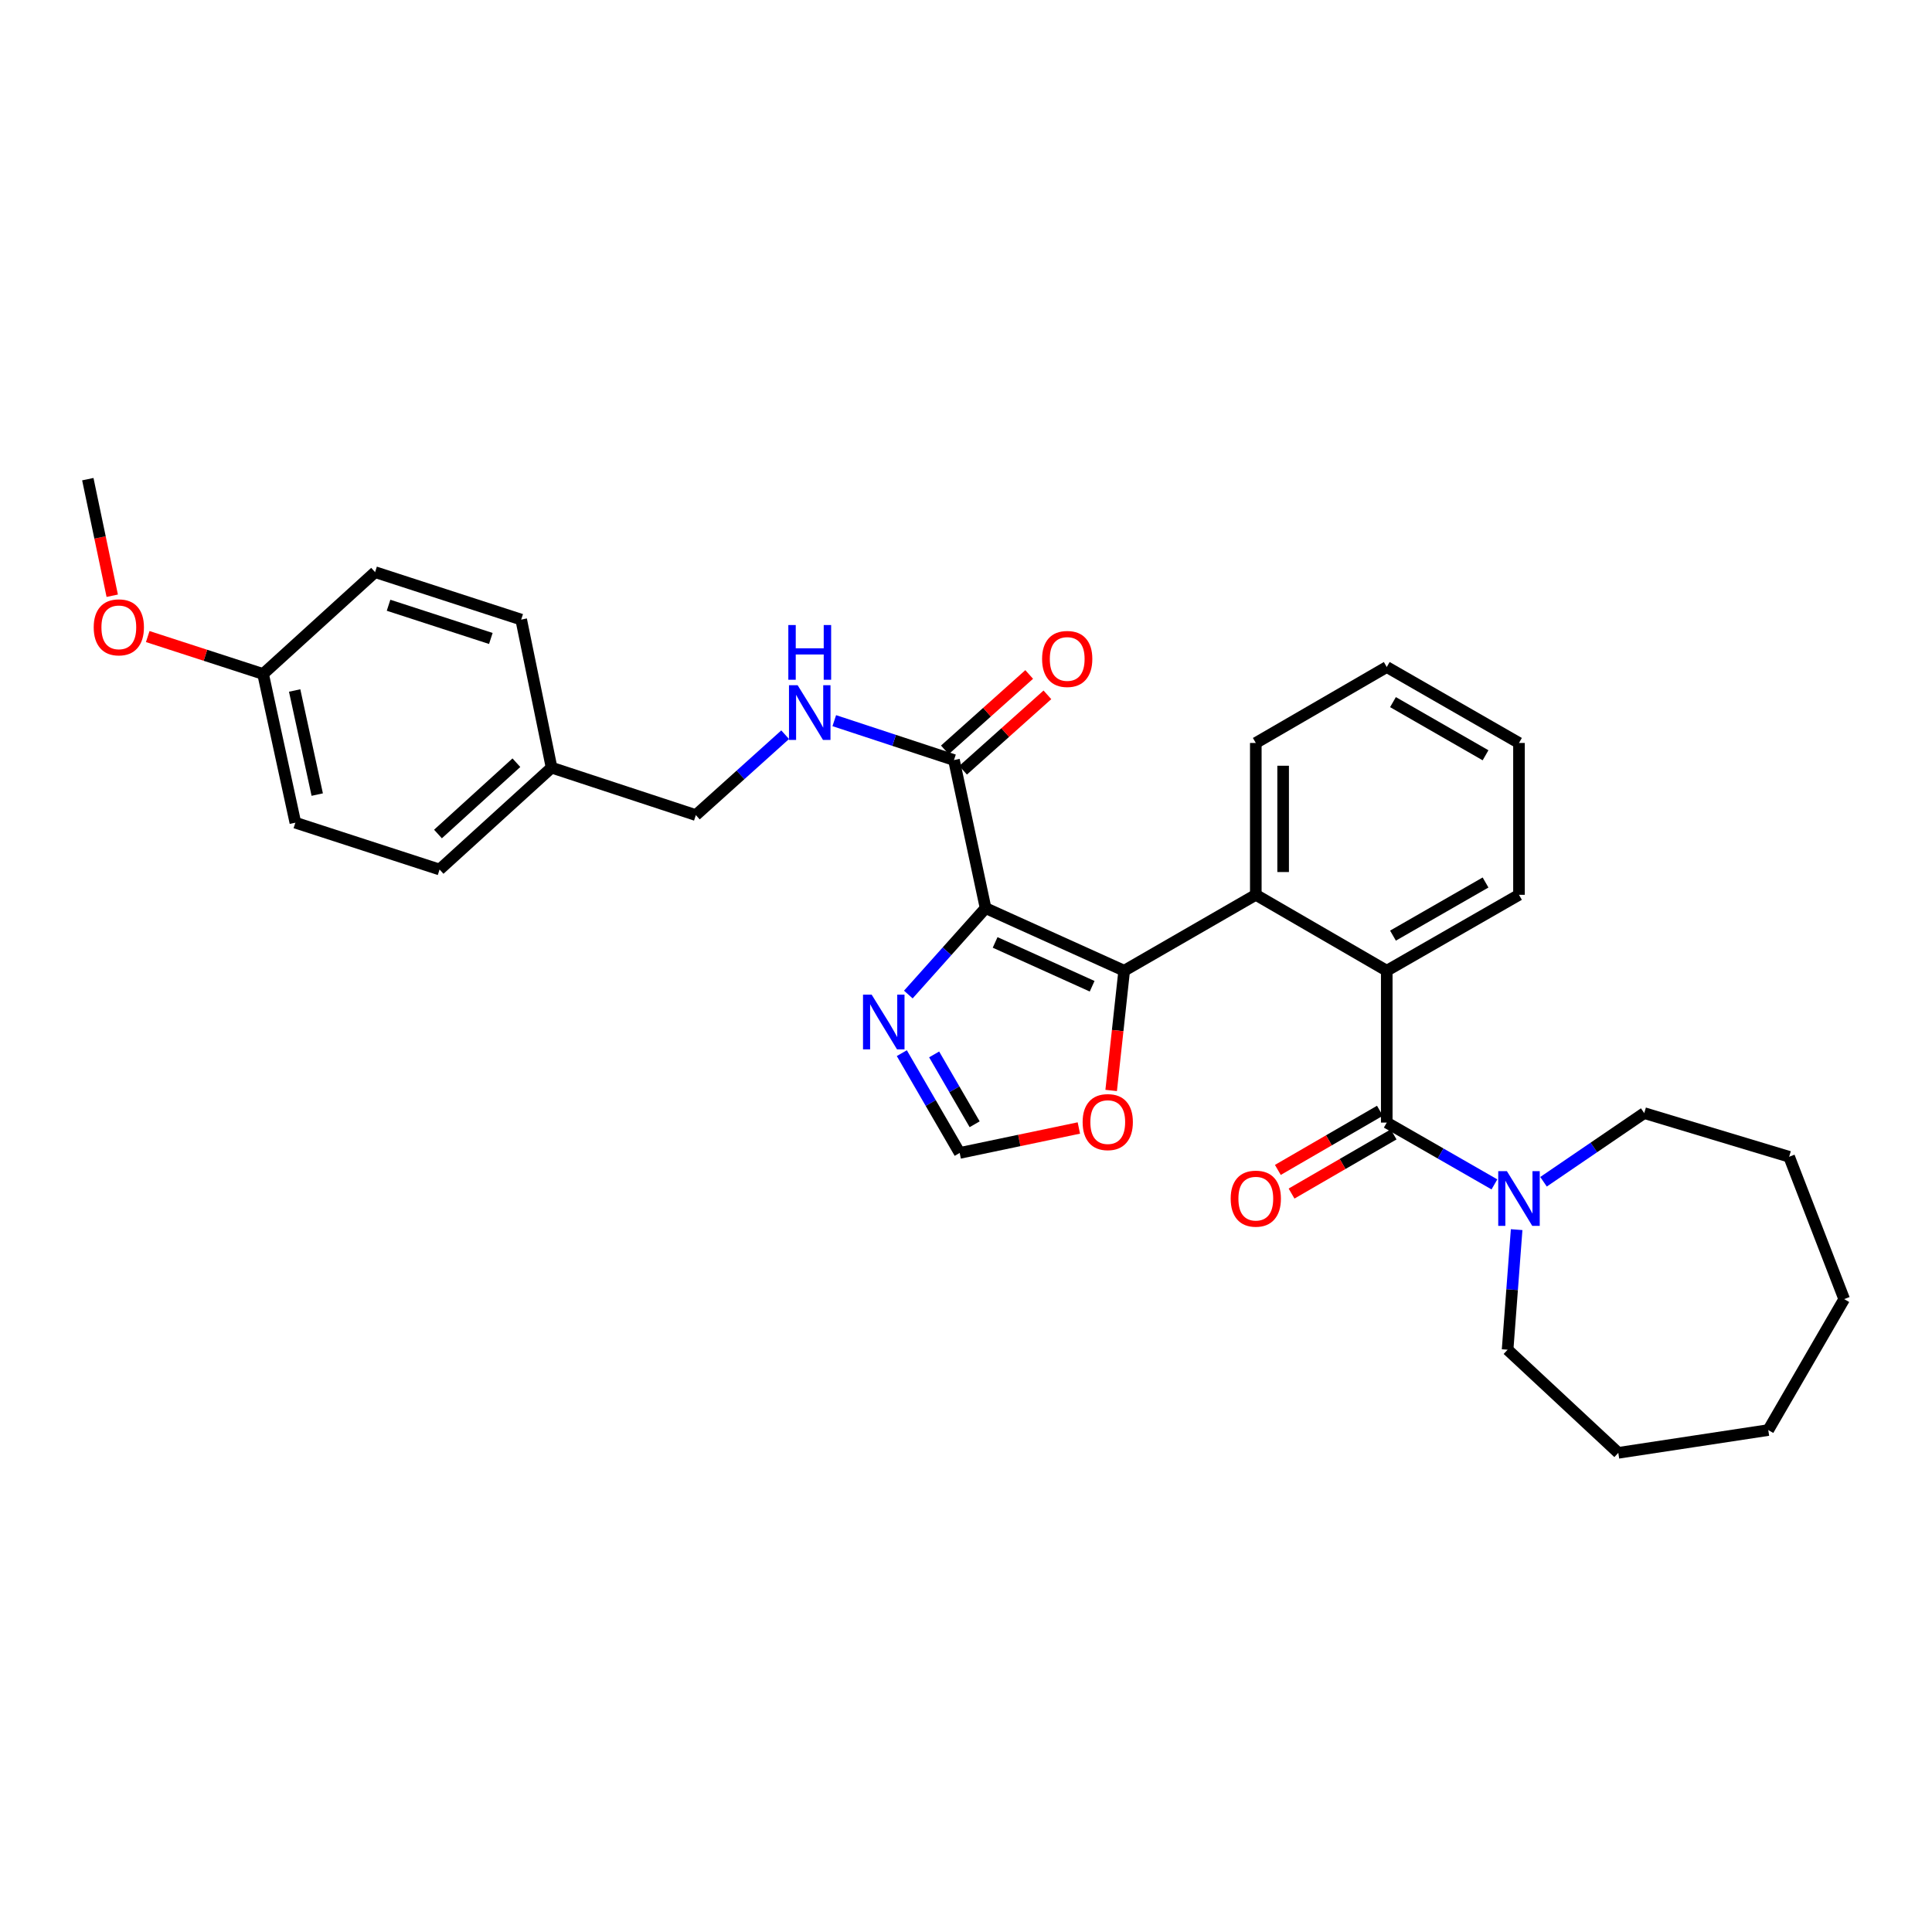 <?xml version='1.0' encoding='iso-8859-1'?>
<svg version='1.1' baseProfile='full'
              xmlns='http://www.w3.org/2000/svg'
                      xmlns:rdkit='http://www.rdkit.org/xml'
                      xmlns:xlink='http://www.w3.org/1999/xlink'
                  xml:space='preserve'
width='1000px' height='1000px' viewBox='0 0 1000 1000'>
<!-- END OF HEADER -->
<rect style='opacity:1.0;fill:#FFFFFF;stroke:none' width='1000' height='1000' x='0' y='0'> </rect>
<path class='bond-0' d='M 510.139,470.039 L 581.874,502.444' style='fill:none;fill-rule:evenodd;stroke:#000000;stroke-width:6px;stroke-linecap:butt;stroke-linejoin:miter;stroke-opacity:1' />
<path class='bond-0' d='M 515.075,487.793 L 565.289,510.476' style='fill:none;fill-rule:evenodd;stroke:#000000;stroke-width:6px;stroke-linecap:butt;stroke-linejoin:miter;stroke-opacity:1' />
<path class='bond-4' d='M 510.139,470.039 L 490.144,492.404' style='fill:none;fill-rule:evenodd;stroke:#000000;stroke-width:6px;stroke-linecap:butt;stroke-linejoin:miter;stroke-opacity:1' />
<path class='bond-4' d='M 490.144,492.404 L 470.149,514.77' style='fill:none;fill-rule:evenodd;stroke:#0000FF;stroke-width:6px;stroke-linecap:butt;stroke-linejoin:miter;stroke-opacity:1' />
<path class='bond-5' d='M 510.139,470.039 L 493.775,393.408' style='fill:none;fill-rule:evenodd;stroke:#000000;stroke-width:6px;stroke-linecap:butt;stroke-linejoin:miter;stroke-opacity:1' />
<path class='bond-2' d='M 581.874,502.444 L 650.001,463.154' style='fill:none;fill-rule:evenodd;stroke:#000000;stroke-width:6px;stroke-linecap:butt;stroke-linejoin:miter;stroke-opacity:1' />
<path class='bond-7' d='M 581.874,502.444 L 578.507,533.433' style='fill:none;fill-rule:evenodd;stroke:#000000;stroke-width:6px;stroke-linecap:butt;stroke-linejoin:miter;stroke-opacity:1' />
<path class='bond-7' d='M 578.507,533.433 L 575.139,564.422' style='fill:none;fill-rule:evenodd;stroke:#FF0000;stroke-width:6px;stroke-linecap:butt;stroke-linejoin:miter;stroke-opacity:1' />
<path class='bond-1' d='M 717.782,581.048 L 717.782,502.444' style='fill:none;fill-rule:evenodd;stroke:#000000;stroke-width:6px;stroke-linecap:butt;stroke-linejoin:miter;stroke-opacity:1' />
<path class='bond-6' d='M 717.782,581.048 L 745.647,597.044' style='fill:none;fill-rule:evenodd;stroke:#000000;stroke-width:6px;stroke-linecap:butt;stroke-linejoin:miter;stroke-opacity:1' />
<path class='bond-6' d='M 745.647,597.044 L 773.511,613.041' style='fill:none;fill-rule:evenodd;stroke:#0000FF;stroke-width:6px;stroke-linecap:butt;stroke-linejoin:miter;stroke-opacity:1' />
<path class='bond-10' d='M 714.235,574.929 L 687.823,590.238' style='fill:none;fill-rule:evenodd;stroke:#000000;stroke-width:6px;stroke-linecap:butt;stroke-linejoin:miter;stroke-opacity:1' />
<path class='bond-10' d='M 687.823,590.238 L 661.412,605.548' style='fill:none;fill-rule:evenodd;stroke:#FF0000;stroke-width:6px;stroke-linecap:butt;stroke-linejoin:miter;stroke-opacity:1' />
<path class='bond-10' d='M 721.33,587.168 L 694.918,602.478' style='fill:none;fill-rule:evenodd;stroke:#000000;stroke-width:6px;stroke-linecap:butt;stroke-linejoin:miter;stroke-opacity:1' />
<path class='bond-10' d='M 694.918,602.478 L 668.507,617.788' style='fill:none;fill-rule:evenodd;stroke:#FF0000;stroke-width:6px;stroke-linecap:butt;stroke-linejoin:miter;stroke-opacity:1' />
<path class='bond-3' d='M 650.001,463.154 L 717.782,502.444' style='fill:none;fill-rule:evenodd;stroke:#000000;stroke-width:6px;stroke-linecap:butt;stroke-linejoin:miter;stroke-opacity:1' />
<path class='bond-15' d='M 650.001,463.154 L 650.001,384.558' style='fill:none;fill-rule:evenodd;stroke:#000000;stroke-width:6px;stroke-linecap:butt;stroke-linejoin:miter;stroke-opacity:1' />
<path class='bond-15' d='M 664.148,451.365 L 664.148,396.347' style='fill:none;fill-rule:evenodd;stroke:#000000;stroke-width:6px;stroke-linecap:butt;stroke-linejoin:miter;stroke-opacity:1' />
<path class='bond-20' d='M 717.782,502.444 L 786.224,463.154' style='fill:none;fill-rule:evenodd;stroke:#000000;stroke-width:6px;stroke-linecap:butt;stroke-linejoin:miter;stroke-opacity:1' />
<path class='bond-20' d='M 721.005,484.281 L 768.914,456.778' style='fill:none;fill-rule:evenodd;stroke:#000000;stroke-width:6px;stroke-linecap:butt;stroke-linejoin:miter;stroke-opacity:1' />
<path class='bond-8' d='M 466.78,545.113 L 481.755,570.936' style='fill:none;fill-rule:evenodd;stroke:#0000FF;stroke-width:6px;stroke-linecap:butt;stroke-linejoin:miter;stroke-opacity:1' />
<path class='bond-8' d='M 481.755,570.936 L 496.73,596.76' style='fill:none;fill-rule:evenodd;stroke:#000000;stroke-width:6px;stroke-linecap:butt;stroke-linejoin:miter;stroke-opacity:1' />
<path class='bond-8' d='M 483.511,545.762 L 493.993,563.839' style='fill:none;fill-rule:evenodd;stroke:#0000FF;stroke-width:6px;stroke-linecap:butt;stroke-linejoin:miter;stroke-opacity:1' />
<path class='bond-8' d='M 493.993,563.839 L 504.476,581.916' style='fill:none;fill-rule:evenodd;stroke:#000000;stroke-width:6px;stroke-linecap:butt;stroke-linejoin:miter;stroke-opacity:1' />
<path class='bond-9' d='M 493.775,393.408 L 462.798,383.21' style='fill:none;fill-rule:evenodd;stroke:#000000;stroke-width:6px;stroke-linecap:butt;stroke-linejoin:miter;stroke-opacity:1' />
<path class='bond-9' d='M 462.798,383.21 L 431.822,373.013' style='fill:none;fill-rule:evenodd;stroke:#0000FF;stroke-width:6px;stroke-linecap:butt;stroke-linejoin:miter;stroke-opacity:1' />
<path class='bond-11' d='M 498.491,398.68 L 520.312,379.165' style='fill:none;fill-rule:evenodd;stroke:#000000;stroke-width:6px;stroke-linecap:butt;stroke-linejoin:miter;stroke-opacity:1' />
<path class='bond-11' d='M 520.312,379.165 L 542.134,359.649' style='fill:none;fill-rule:evenodd;stroke:#FF0000;stroke-width:6px;stroke-linecap:butt;stroke-linejoin:miter;stroke-opacity:1' />
<path class='bond-11' d='M 489.06,388.135 L 510.881,368.619' style='fill:none;fill-rule:evenodd;stroke:#000000;stroke-width:6px;stroke-linecap:butt;stroke-linejoin:miter;stroke-opacity:1' />
<path class='bond-11' d='M 510.881,368.619 L 532.703,349.104' style='fill:none;fill-rule:evenodd;stroke:#FF0000;stroke-width:6px;stroke-linecap:butt;stroke-linejoin:miter;stroke-opacity:1' />
<path class='bond-21' d='M 798.925,611.678 L 824.988,593.907' style='fill:none;fill-rule:evenodd;stroke:#0000FF;stroke-width:6px;stroke-linecap:butt;stroke-linejoin:miter;stroke-opacity:1' />
<path class='bond-21' d='M 824.988,593.907 L 851.05,576.136' style='fill:none;fill-rule:evenodd;stroke:#000000;stroke-width:6px;stroke-linecap:butt;stroke-linejoin:miter;stroke-opacity:1' />
<path class='bond-22' d='M 785.01,636.461 L 782.669,667.537' style='fill:none;fill-rule:evenodd;stroke:#0000FF;stroke-width:6px;stroke-linecap:butt;stroke-linejoin:miter;stroke-opacity:1' />
<path class='bond-22' d='M 782.669,667.537 L 780.329,698.613' style='fill:none;fill-rule:evenodd;stroke:#000000;stroke-width:6px;stroke-linecap:butt;stroke-linejoin:miter;stroke-opacity:1' />
<path class='bond-31' d='M 558.412,583.843 L 527.571,590.301' style='fill:none;fill-rule:evenodd;stroke:#FF0000;stroke-width:6px;stroke-linecap:butt;stroke-linejoin:miter;stroke-opacity:1' />
<path class='bond-31' d='M 527.571,590.301 L 496.73,596.76' style='fill:none;fill-rule:evenodd;stroke:#000000;stroke-width:6px;stroke-linecap:butt;stroke-linejoin:miter;stroke-opacity:1' />
<path class='bond-12' d='M 406.394,380.283 L 383.282,401.087' style='fill:none;fill-rule:evenodd;stroke:#0000FF;stroke-width:6px;stroke-linecap:butt;stroke-linejoin:miter;stroke-opacity:1' />
<path class='bond-12' d='M 383.282,401.087 L 360.169,421.891' style='fill:none;fill-rule:evenodd;stroke:#000000;stroke-width:6px;stroke-linecap:butt;stroke-linejoin:miter;stroke-opacity:1' />
<path class='bond-13' d='M 360.169,421.891 L 285.495,397.33' style='fill:none;fill-rule:evenodd;stroke:#000000;stroke-width:6px;stroke-linecap:butt;stroke-linejoin:miter;stroke-opacity:1' />
<path class='bond-16' d='M 285.495,397.33 L 269.768,320.698' style='fill:none;fill-rule:evenodd;stroke:#000000;stroke-width:6px;stroke-linecap:butt;stroke-linejoin:miter;stroke-opacity:1' />
<path class='bond-17' d='M 285.495,397.33 L 227.523,450.06' style='fill:none;fill-rule:evenodd;stroke:#000000;stroke-width:6px;stroke-linecap:butt;stroke-linejoin:miter;stroke-opacity:1' />
<path class='bond-17' d='M 267.28,394.774 L 226.699,431.685' style='fill:none;fill-rule:evenodd;stroke:#000000;stroke-width:6px;stroke-linecap:butt;stroke-linejoin:miter;stroke-opacity:1' />
<path class='bond-14' d='M 136.178,348.852 L 152.88,425.821' style='fill:none;fill-rule:evenodd;stroke:#000000;stroke-width:6px;stroke-linecap:butt;stroke-linejoin:miter;stroke-opacity:1' />
<path class='bond-14' d='M 152.509,357.397 L 164.2,411.275' style='fill:none;fill-rule:evenodd;stroke:#000000;stroke-width:6px;stroke-linecap:butt;stroke-linejoin:miter;stroke-opacity:1' />
<path class='bond-23' d='M 136.178,348.852 L 106.322,339.167' style='fill:none;fill-rule:evenodd;stroke:#000000;stroke-width:6px;stroke-linecap:butt;stroke-linejoin:miter;stroke-opacity:1' />
<path class='bond-23' d='M 106.322,339.167 L 76.466,329.482' style='fill:none;fill-rule:evenodd;stroke:#FF0000;stroke-width:6px;stroke-linecap:butt;stroke-linejoin:miter;stroke-opacity:1' />
<path class='bond-33' d='M 136.178,348.852 L 194.143,296.137' style='fill:none;fill-rule:evenodd;stroke:#000000;stroke-width:6px;stroke-linecap:butt;stroke-linejoin:miter;stroke-opacity:1' />
<path class='bond-28' d='M 650.001,384.558 L 717.782,345.252' style='fill:none;fill-rule:evenodd;stroke:#000000;stroke-width:6px;stroke-linecap:butt;stroke-linejoin:miter;stroke-opacity:1' />
<path class='bond-19' d='M 269.768,320.698 L 194.143,296.137' style='fill:none;fill-rule:evenodd;stroke:#000000;stroke-width:6px;stroke-linecap:butt;stroke-linejoin:miter;stroke-opacity:1' />
<path class='bond-19' d='M 254.054,330.47 L 201.117,313.277' style='fill:none;fill-rule:evenodd;stroke:#000000;stroke-width:6px;stroke-linecap:butt;stroke-linejoin:miter;stroke-opacity:1' />
<path class='bond-18' d='M 227.523,450.06 L 152.88,425.821' style='fill:none;fill-rule:evenodd;stroke:#000000;stroke-width:6px;stroke-linecap:butt;stroke-linejoin:miter;stroke-opacity:1' />
<path class='bond-32' d='M 786.224,463.154 L 786.224,384.558' style='fill:none;fill-rule:evenodd;stroke:#000000;stroke-width:6px;stroke-linecap:butt;stroke-linejoin:miter;stroke-opacity:1' />
<path class='bond-26' d='M 851.05,576.136 L 926.054,598.74' style='fill:none;fill-rule:evenodd;stroke:#000000;stroke-width:6px;stroke-linecap:butt;stroke-linejoin:miter;stroke-opacity:1' />
<path class='bond-25' d='M 780.329,698.613 L 837.634,751.987' style='fill:none;fill-rule:evenodd;stroke:#000000;stroke-width:6px;stroke-linecap:butt;stroke-linejoin:miter;stroke-opacity:1' />
<path class='bond-24' d='M 58.094,308.351 L 51.774,278.182' style='fill:none;fill-rule:evenodd;stroke:#FF0000;stroke-width:6px;stroke-linecap:butt;stroke-linejoin:miter;stroke-opacity:1' />
<path class='bond-24' d='M 51.774,278.182 L 45.455,248.013' style='fill:none;fill-rule:evenodd;stroke:#000000;stroke-width:6px;stroke-linecap:butt;stroke-linejoin:miter;stroke-opacity:1' />
<path class='bond-30' d='M 837.634,751.987 L 915.255,740.198' style='fill:none;fill-rule:evenodd;stroke:#000000;stroke-width:6px;stroke-linecap:butt;stroke-linejoin:miter;stroke-opacity:1' />
<path class='bond-29' d='M 926.054,598.74 L 954.545,672.417' style='fill:none;fill-rule:evenodd;stroke:#000000;stroke-width:6px;stroke-linecap:butt;stroke-linejoin:miter;stroke-opacity:1' />
<path class='bond-27' d='M 786.224,384.558 L 717.782,345.252' style='fill:none;fill-rule:evenodd;stroke:#000000;stroke-width:6px;stroke-linecap:butt;stroke-linejoin:miter;stroke-opacity:1' />
<path class='bond-27' d='M 768.912,390.93 L 721.003,363.416' style='fill:none;fill-rule:evenodd;stroke:#000000;stroke-width:6px;stroke-linecap:butt;stroke-linejoin:miter;stroke-opacity:1' />
<path class='bond-34' d='M 954.545,672.417 L 915.255,740.198' style='fill:none;fill-rule:evenodd;stroke:#000000;stroke-width:6px;stroke-linecap:butt;stroke-linejoin:miter;stroke-opacity:1' />
<path  class='atom-5' d='M 451.172 514.834
L 460.452 529.834
Q 461.372 531.314, 462.852 533.994
Q 464.332 536.674, 464.412 536.834
L 464.412 514.834
L 468.172 514.834
L 468.172 543.154
L 464.292 543.154
L 454.332 526.754
Q 453.172 524.834, 451.932 522.634
Q 450.732 520.434, 450.372 519.754
L 450.372 543.154
L 446.692 543.154
L 446.692 514.834
L 451.172 514.834
' fill='#0000FF'/>
<path  class='atom-7' d='M 779.964 606.179
L 789.244 621.179
Q 790.164 622.659, 791.644 625.339
Q 793.124 628.019, 793.204 628.179
L 793.204 606.179
L 796.964 606.179
L 796.964 634.499
L 793.084 634.499
L 783.124 618.099
Q 781.964 616.179, 780.724 613.979
Q 779.524 611.779, 779.164 611.099
L 779.164 634.499
L 775.484 634.499
L 775.484 606.179
L 779.964 606.179
' fill='#0000FF'/>
<path  class='atom-8' d='M 560.37 580.79
Q 560.37 573.99, 563.73 570.19
Q 567.09 566.39, 573.37 566.39
Q 579.65 566.39, 583.01 570.19
Q 586.37 573.99, 586.37 580.79
Q 586.37 587.67, 582.97 591.59
Q 579.57 595.47, 573.37 595.47
Q 567.13 595.47, 563.73 591.59
Q 560.37 587.71, 560.37 580.79
M 573.37 592.27
Q 577.69 592.27, 580.01 589.39
Q 582.37 586.47, 582.37 580.79
Q 582.37 575.23, 580.01 572.43
Q 577.69 569.59, 573.37 569.59
Q 569.05 569.59, 566.69 572.39
Q 564.37 575.19, 564.37 580.79
Q 564.37 586.51, 566.69 589.39
Q 569.05 592.27, 573.37 592.27
' fill='#FF0000'/>
<path  class='atom-10' d='M 412.857 354.671
L 422.137 369.671
Q 423.057 371.151, 424.537 373.831
Q 426.017 376.511, 426.097 376.671
L 426.097 354.671
L 429.857 354.671
L 429.857 382.991
L 425.977 382.991
L 416.017 366.591
Q 414.857 364.671, 413.617 362.471
Q 412.417 360.271, 412.057 359.591
L 412.057 382.991
L 408.377 382.991
L 408.377 354.671
L 412.857 354.671
' fill='#0000FF'/>
<path  class='atom-10' d='M 408.037 323.519
L 411.877 323.519
L 411.877 335.559
L 426.357 335.559
L 426.357 323.519
L 430.197 323.519
L 430.197 351.839
L 426.357 351.839
L 426.357 338.759
L 411.877 338.759
L 411.877 351.839
L 408.037 351.839
L 408.037 323.519
' fill='#0000FF'/>
<path  class='atom-11' d='M 637.001 620.419
Q 637.001 613.619, 640.361 609.819
Q 643.721 606.019, 650.001 606.019
Q 656.281 606.019, 659.641 609.819
Q 663.001 613.619, 663.001 620.419
Q 663.001 627.299, 659.601 631.219
Q 656.201 635.099, 650.001 635.099
Q 643.761 635.099, 640.361 631.219
Q 637.001 627.339, 637.001 620.419
M 650.001 631.899
Q 654.321 631.899, 656.641 629.019
Q 659.001 626.099, 659.001 620.419
Q 659.001 614.859, 656.641 612.059
Q 654.321 609.219, 650.001 609.219
Q 645.681 609.219, 643.321 612.019
Q 641.001 614.819, 641.001 620.419
Q 641.001 626.139, 643.321 629.019
Q 645.681 631.899, 650.001 631.899
' fill='#FF0000'/>
<path  class='atom-12' d='M 539.384 341.072
Q 539.384 334.272, 542.744 330.472
Q 546.104 326.672, 552.384 326.672
Q 558.664 326.672, 562.024 330.472
Q 565.384 334.272, 565.384 341.072
Q 565.384 347.952, 561.984 351.872
Q 558.584 355.752, 552.384 355.752
Q 546.144 355.752, 542.744 351.872
Q 539.384 347.992, 539.384 341.072
M 552.384 352.552
Q 556.704 352.552, 559.024 349.672
Q 561.384 346.752, 561.384 341.072
Q 561.384 335.512, 559.024 332.712
Q 556.704 329.872, 552.384 329.872
Q 548.064 329.872, 545.704 332.672
Q 543.384 335.472, 543.384 341.072
Q 543.384 346.792, 545.704 349.672
Q 548.064 352.552, 552.384 352.552
' fill='#FF0000'/>
<path  class='atom-24' d='M 48.504 324.708
Q 48.504 317.908, 51.864 314.108
Q 55.224 310.308, 61.504 310.308
Q 67.784 310.308, 71.144 314.108
Q 74.504 317.908, 74.504 324.708
Q 74.504 331.588, 71.104 335.508
Q 67.704 339.388, 61.504 339.388
Q 55.264 339.388, 51.864 335.508
Q 48.504 331.628, 48.504 324.708
M 61.504 336.188
Q 65.824 336.188, 68.144 333.308
Q 70.504 330.388, 70.504 324.708
Q 70.504 319.148, 68.144 316.348
Q 65.824 313.508, 61.504 313.508
Q 57.184 313.508, 54.824 316.308
Q 52.504 319.108, 52.504 324.708
Q 52.504 330.428, 54.824 333.308
Q 57.184 336.188, 61.504 336.188
' fill='#FF0000'/>
</svg>
